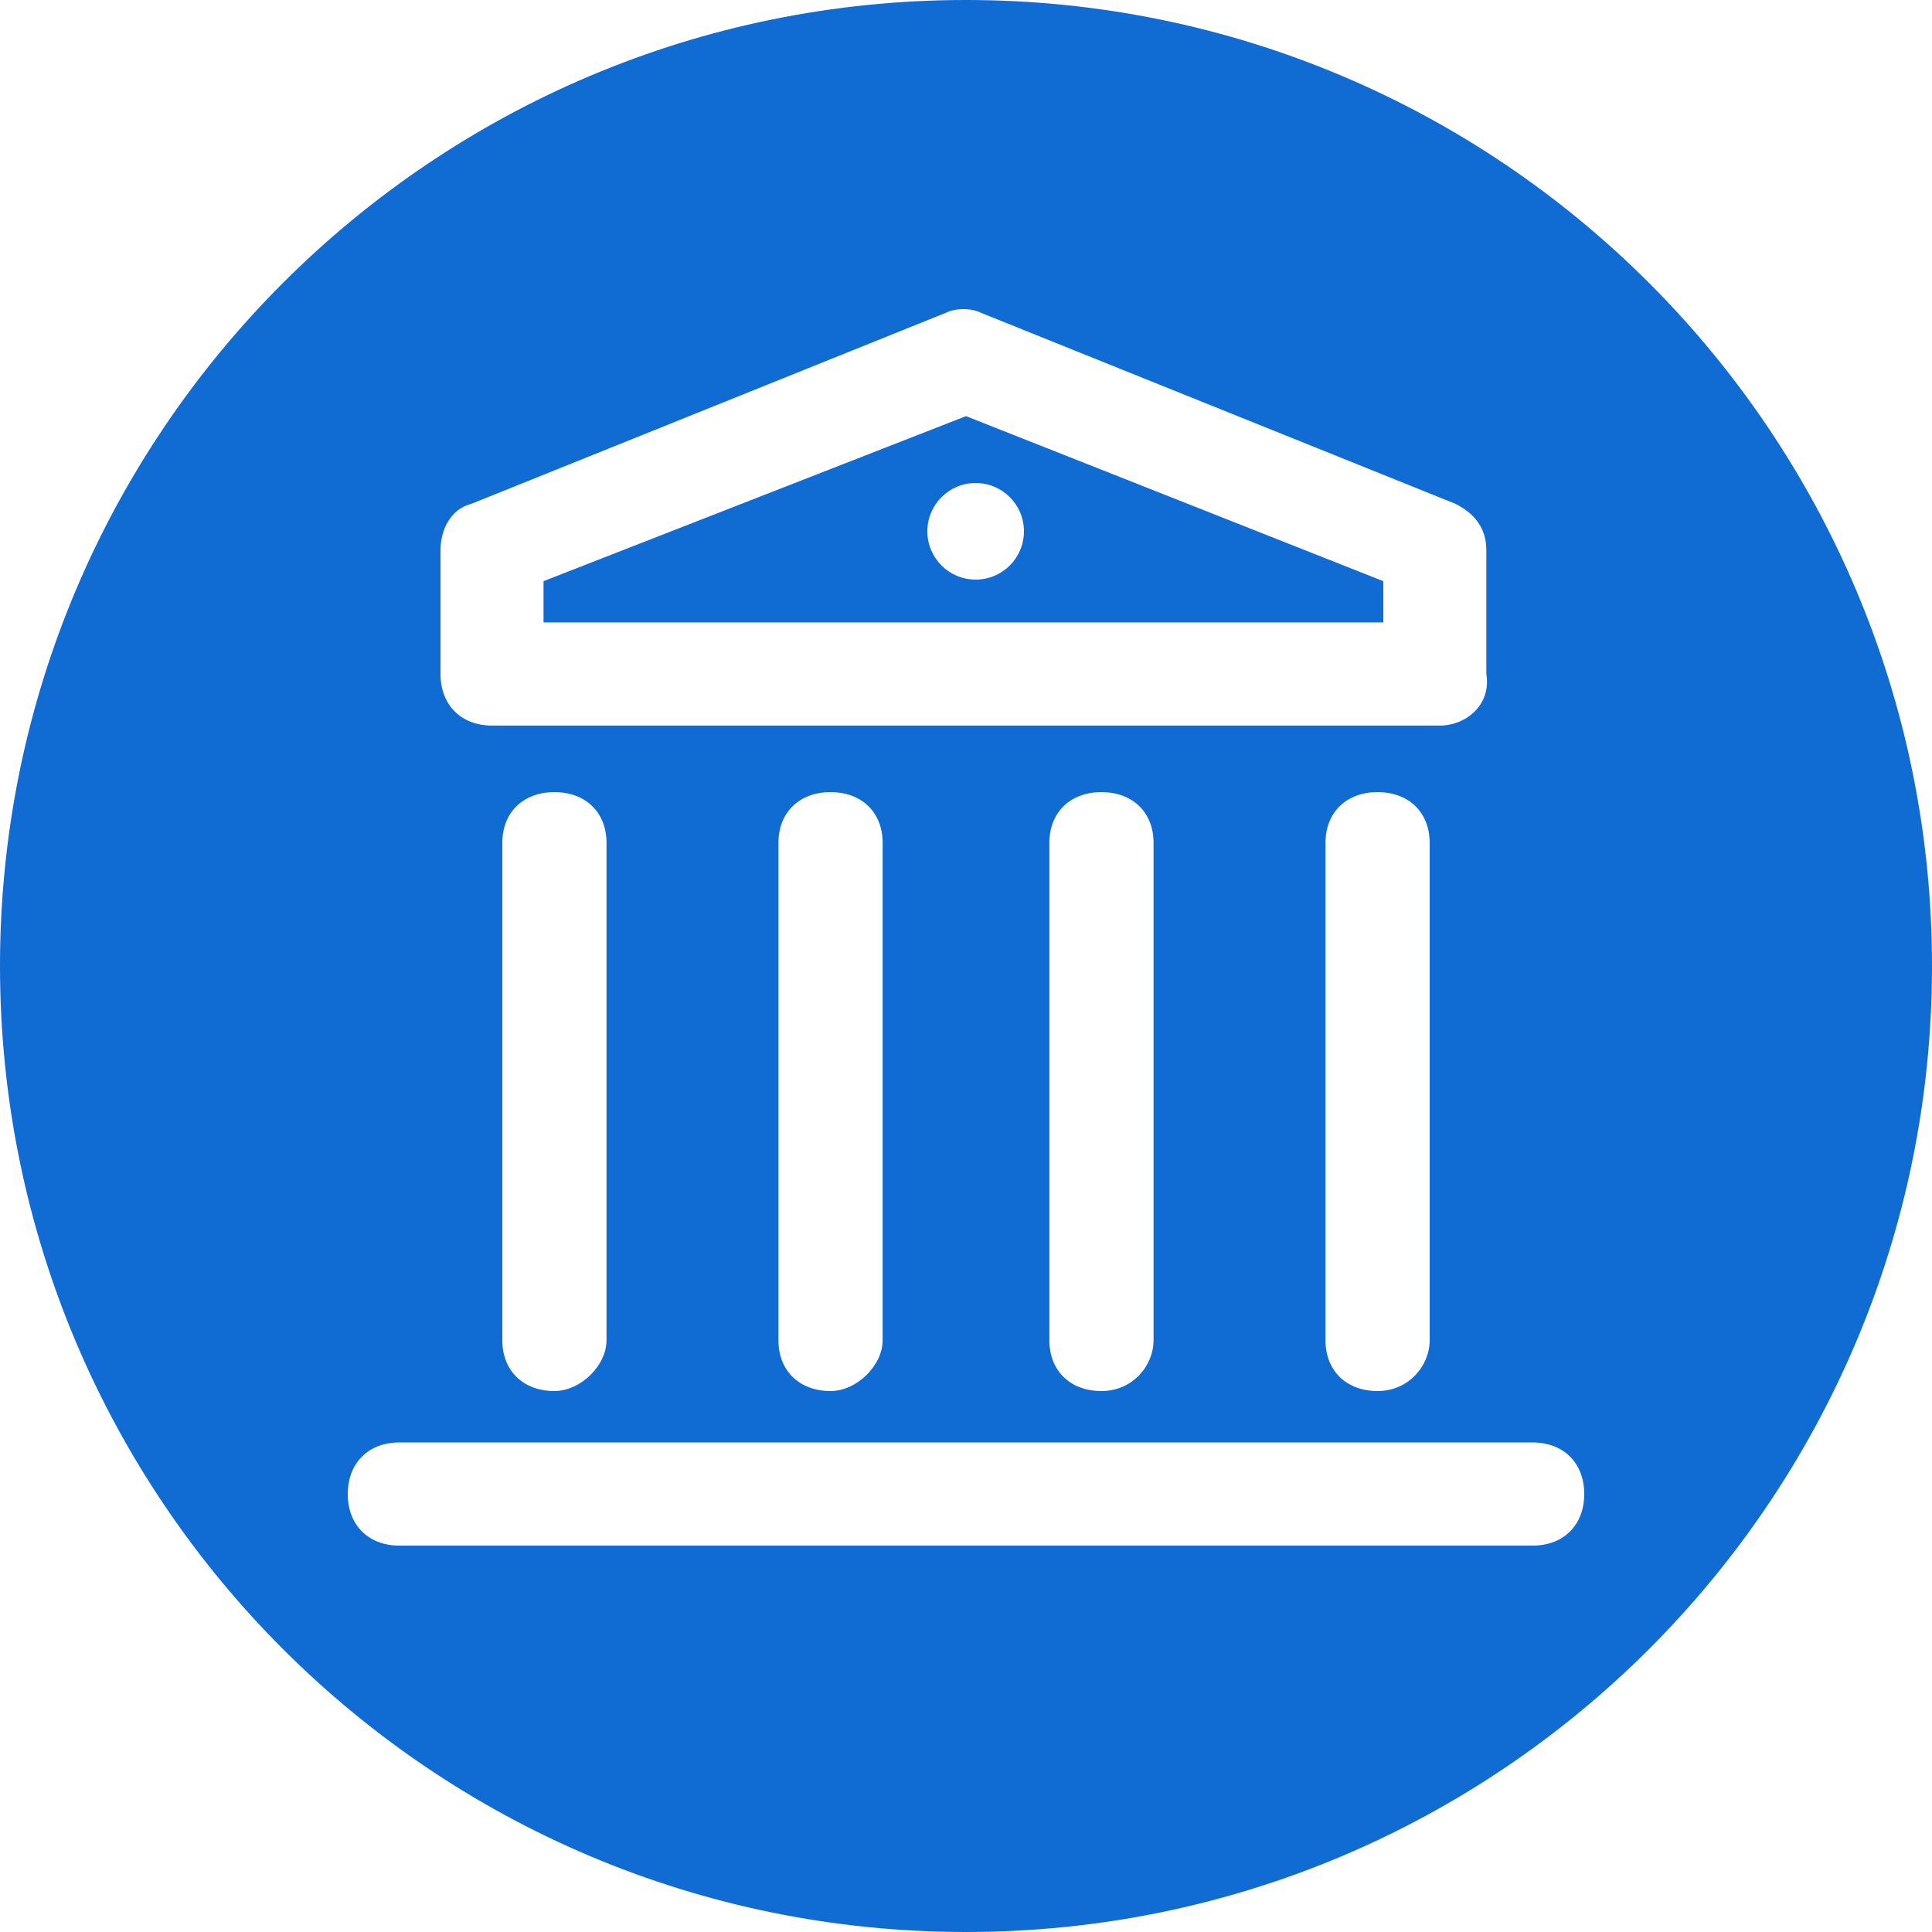 <?xml version="1.0" encoding="UTF-8"?>
<svg width="100px" height="100px" viewBox="0 0 100 100" version="1.1" xmlns="http://www.w3.org/2000/svg" xmlns:xlink="http://www.w3.org/1999/xlink">
    <title>d8</title>
    <g id="d8" stroke="none" stroke-width="1" fill="none" fill-rule="evenodd">
        <path d="M50,0 C77.614,0 100,22.386 100,50 C100,77.614 77.614,100 50,100 C22.386,100 0,77.614 0,50 C0,22.386 22.386,0 50,0 Z M79.333,74.661 L20.667,74.661 C19.067,74.661 18,75.729 18,77.331 C18,78.932 19.067,80 20.667,80 L20.667,80 L79.333,80 C80.933,80 82,78.932 82,77.331 C82,75.729 80.933,74.661 79.333,74.661 L79.333,74.661 Z M28.697,41 C27.079,41 26,42.051 26,43.627 L26,43.627 L26,69.373 C26,70.949 27.079,72 28.697,72 C30.045,72 31.393,70.686 31.393,69.373 L31.393,69.373 L31.393,43.627 C31.393,42.051 30.315,41 28.697,41 Z M42.989,41 C41.371,41 40.292,42.051 40.292,43.627 L40.292,43.627 L40.292,69.373 C40.292,70.949 41.371,72 42.989,72 C44.337,72 45.685,70.686 45.685,69.373 L45.685,69.373 L45.685,43.627 C45.685,42.051 44.607,41 42.989,41 Z M57.011,41 C55.393,41 54.315,42.051 54.315,43.627 L54.315,43.627 L54.315,69.373 C54.315,70.949 55.393,72 57.011,72 C58.629,72 59.708,70.686 59.708,69.373 L59.708,69.373 L59.708,43.627 C59.708,42.051 58.629,41 57.011,41 Z M71.303,41 C69.685,41 68.607,42.051 68.607,43.627 L68.607,43.627 L68.607,69.373 C68.607,70.949 69.685,72 71.303,72 C72.921,72 74,70.686 74,69.373 L74,69.373 L74,43.627 C74,42.051 72.921,41 71.303,41 Z M50.8,16.2 C50.267,15.933 49.467,15.933 48.933,16.2 L48.933,16.2 L24.4,26.077 C23.333,26.344 22.8,27.412 22.8,28.48 L22.8,28.48 L22.8,34.886 C22.8,36.488 23.867,37.556 25.467,37.556 L25.467,37.556 L74.533,37.556 C75.867,37.556 77.2,36.488 76.933,34.886 L76.933,34.886 L76.933,28.48 C76.933,27.412 76.4,26.611 75.333,26.077 L75.333,26.077 Z M50,21.539 L71.6,30.081 L71.6,32.217 L28.133,32.217 L28.133,30.081 L50,21.539 Z M50.5,25 C49.119,25 48,26.119 48,27.5 C48,28.881 49.119,30 50.5,30 C51.881,30 53,28.881 53,27.5 C53,26.119 51.881,25 50.5,25 Z" id="形状结合" fill="#106BD2"></path>
    </g>
</svg>